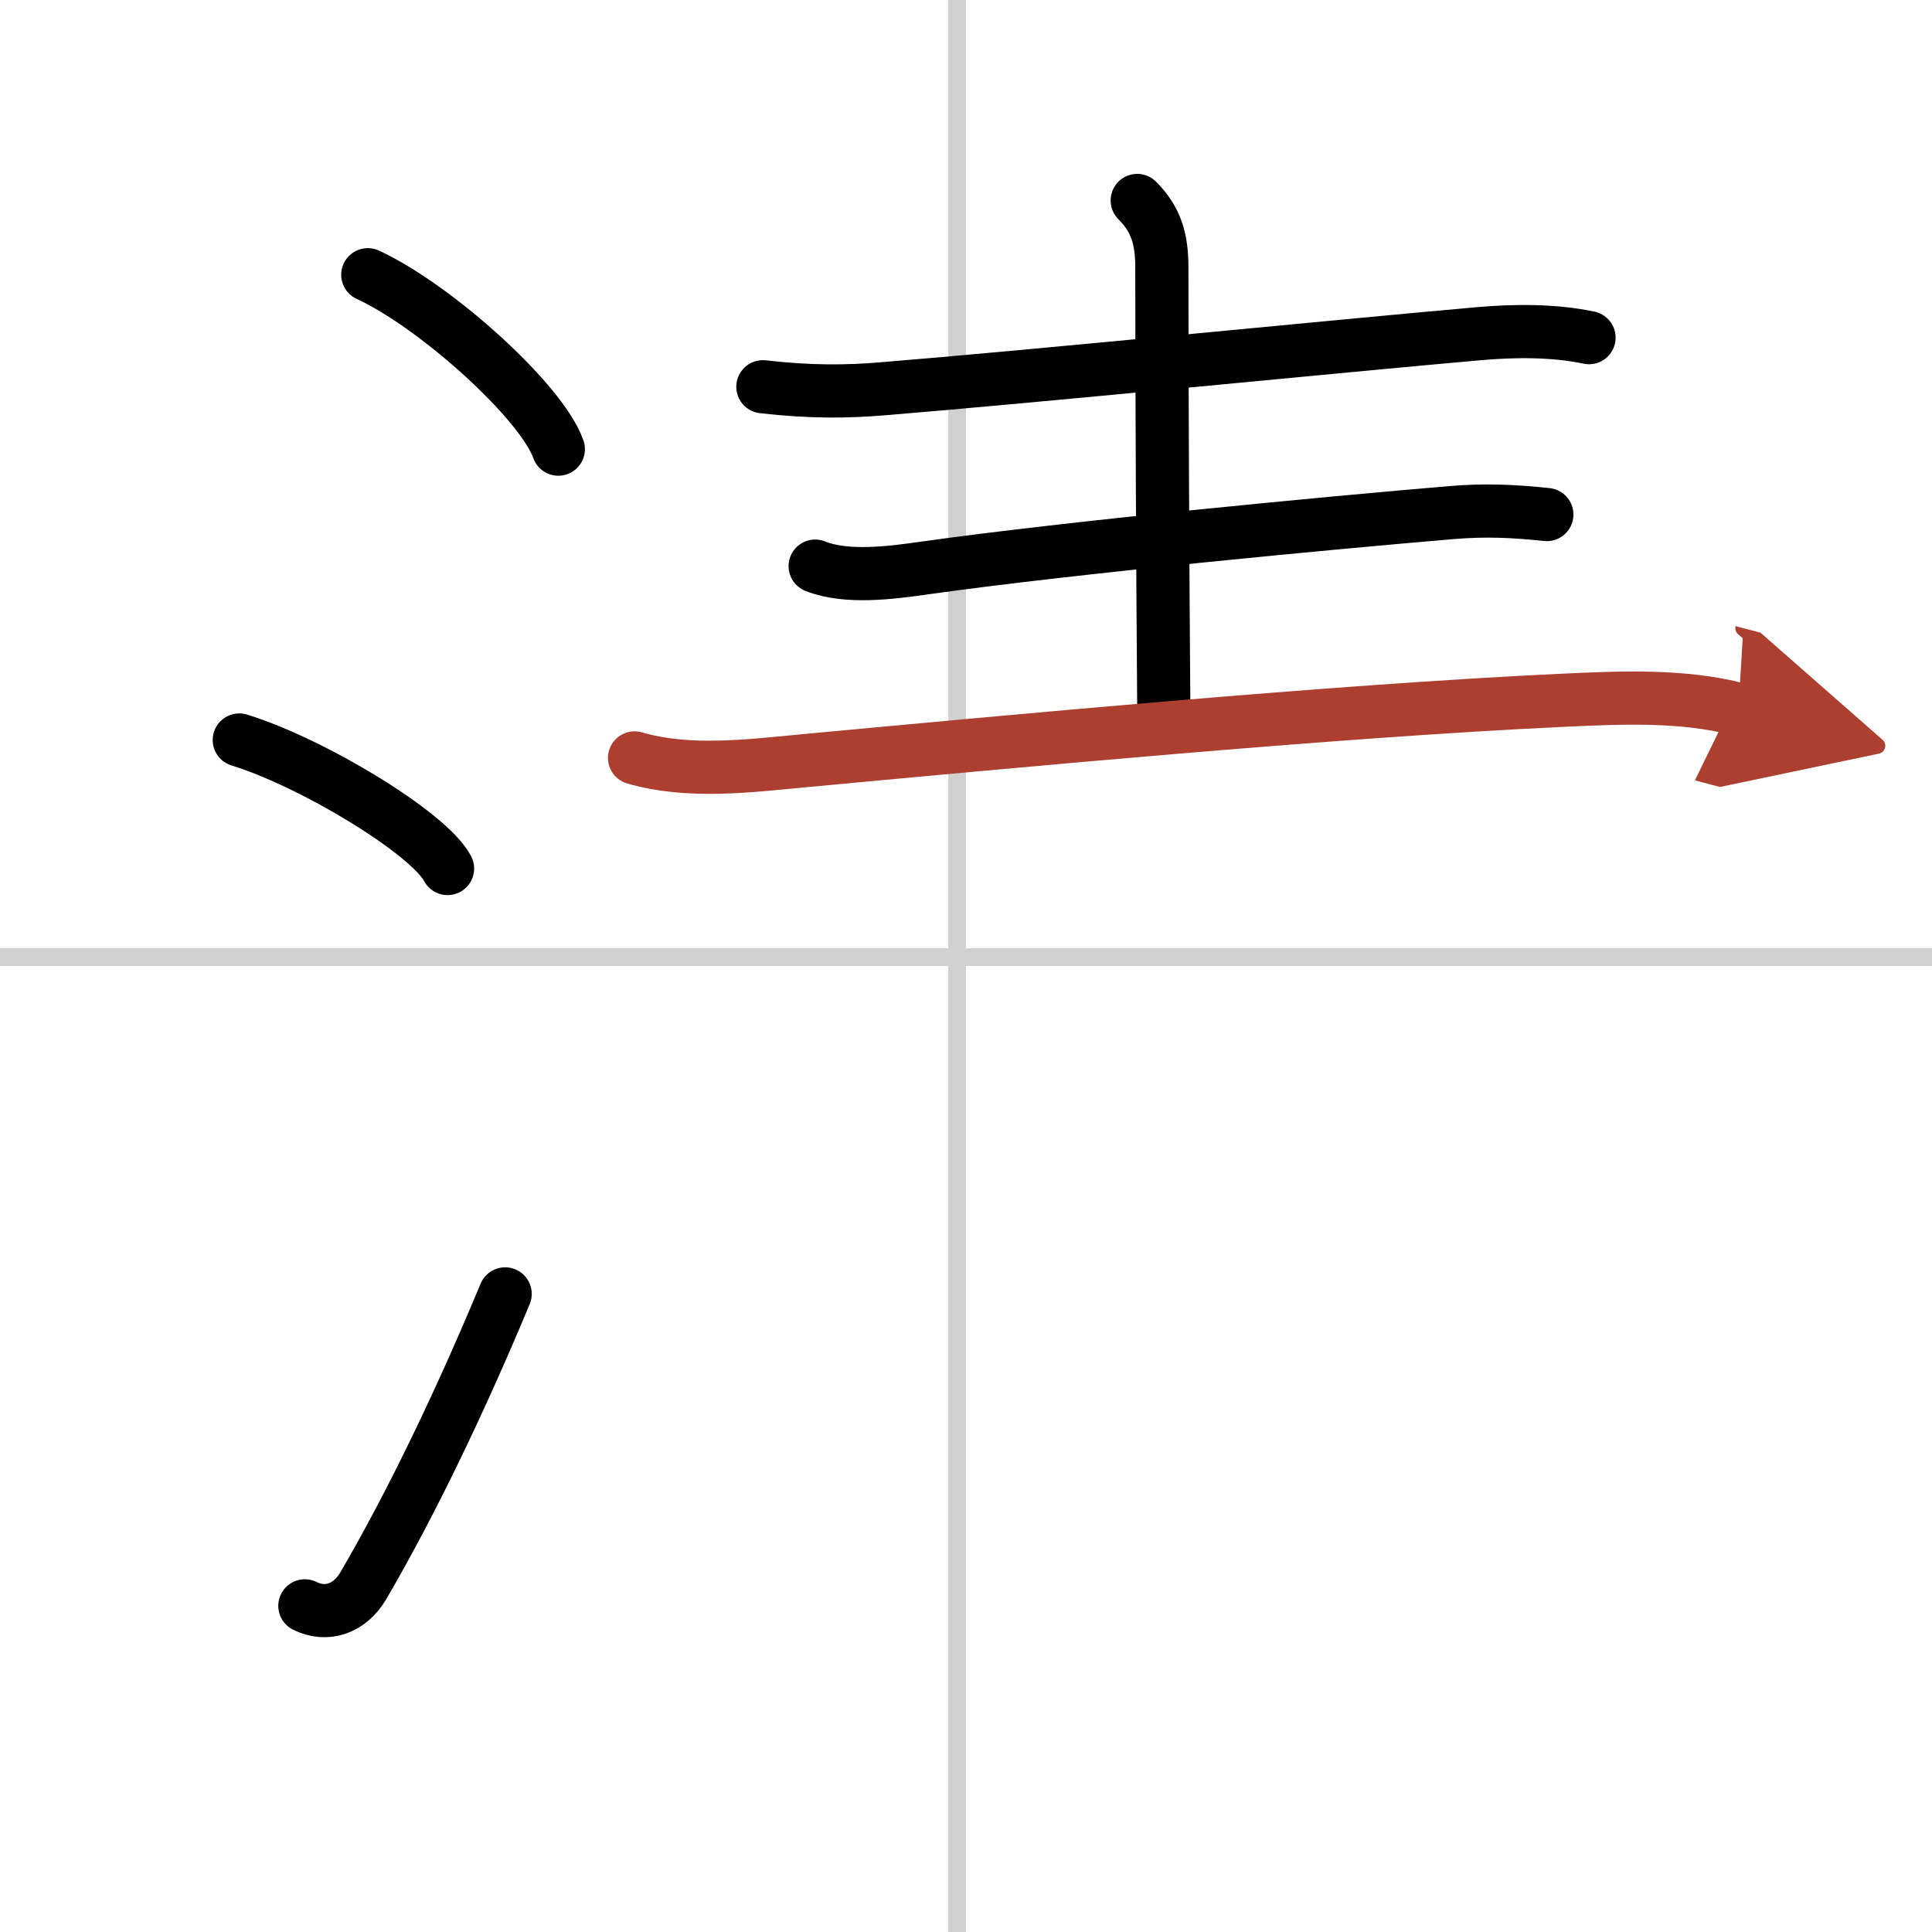 <svg width="400" height="400" viewBox="0 0 109 109" xmlns="http://www.w3.org/2000/svg"><defs><marker id="a" markerWidth="4" orient="auto" refX="1" refY="5" viewBox="0 0 10 10"><polyline points="0 0 10 5 0 10 1 5" fill="#ad3f31" stroke="#ad3f31"/></marker></defs><g fill="none" stroke="#000" stroke-linecap="round" stroke-linejoin="round" stroke-width="3"><rect width="100%" height="100%" fill="#fff" stroke="#fff"/><line x1="54" x2="54" y2="109" stroke="#d0d0d0" stroke-width="1"/><line x2="109" y1="54" y2="54" stroke="#d0d0d0" stroke-width="1"/><path d="m20.75 15.5c3.79 1.74 9.8 7.14 10.75 9.84"/><path d="m13.5 41.75c4.15 1.28 10.71 5.26 11.75 7.25"/><path d="M17.2,90.6c1.25,0.62,2.55,0.14,3.3-1.14C23.25,84.75,26,79,28.5,73"/><path d="m43.04 21.82c2.71 0.31 4.76 0.28 6.7 0.12 8.39-0.68 25.8-2.42 33.76-3.12 1.87-0.16 4.12-0.2 6.15 0.23"/><path d="m64.16 11.31c1.08 1.08 1.39 2.19 1.39 3.8 0 6.61 0.05 17.57 0.11 25"/><path d="m45.99 31.94c1.76 0.71 4.31 0.37 6.14 0.11 8.37-1.18 22.99-2.56 29.76-3.13 1.9-0.16 3.49-0.09 5.38 0.11"/><path d="m35.8 42.76c3.08 0.89 6.45 0.45 9.56 0.16 11.17-1.04 29.76-2.8 42.77-3.41 3.24-0.15 6.79-0.32 9.95 0.51" marker-end="url(#a)" stroke="#ad3f31"/></g></svg>
